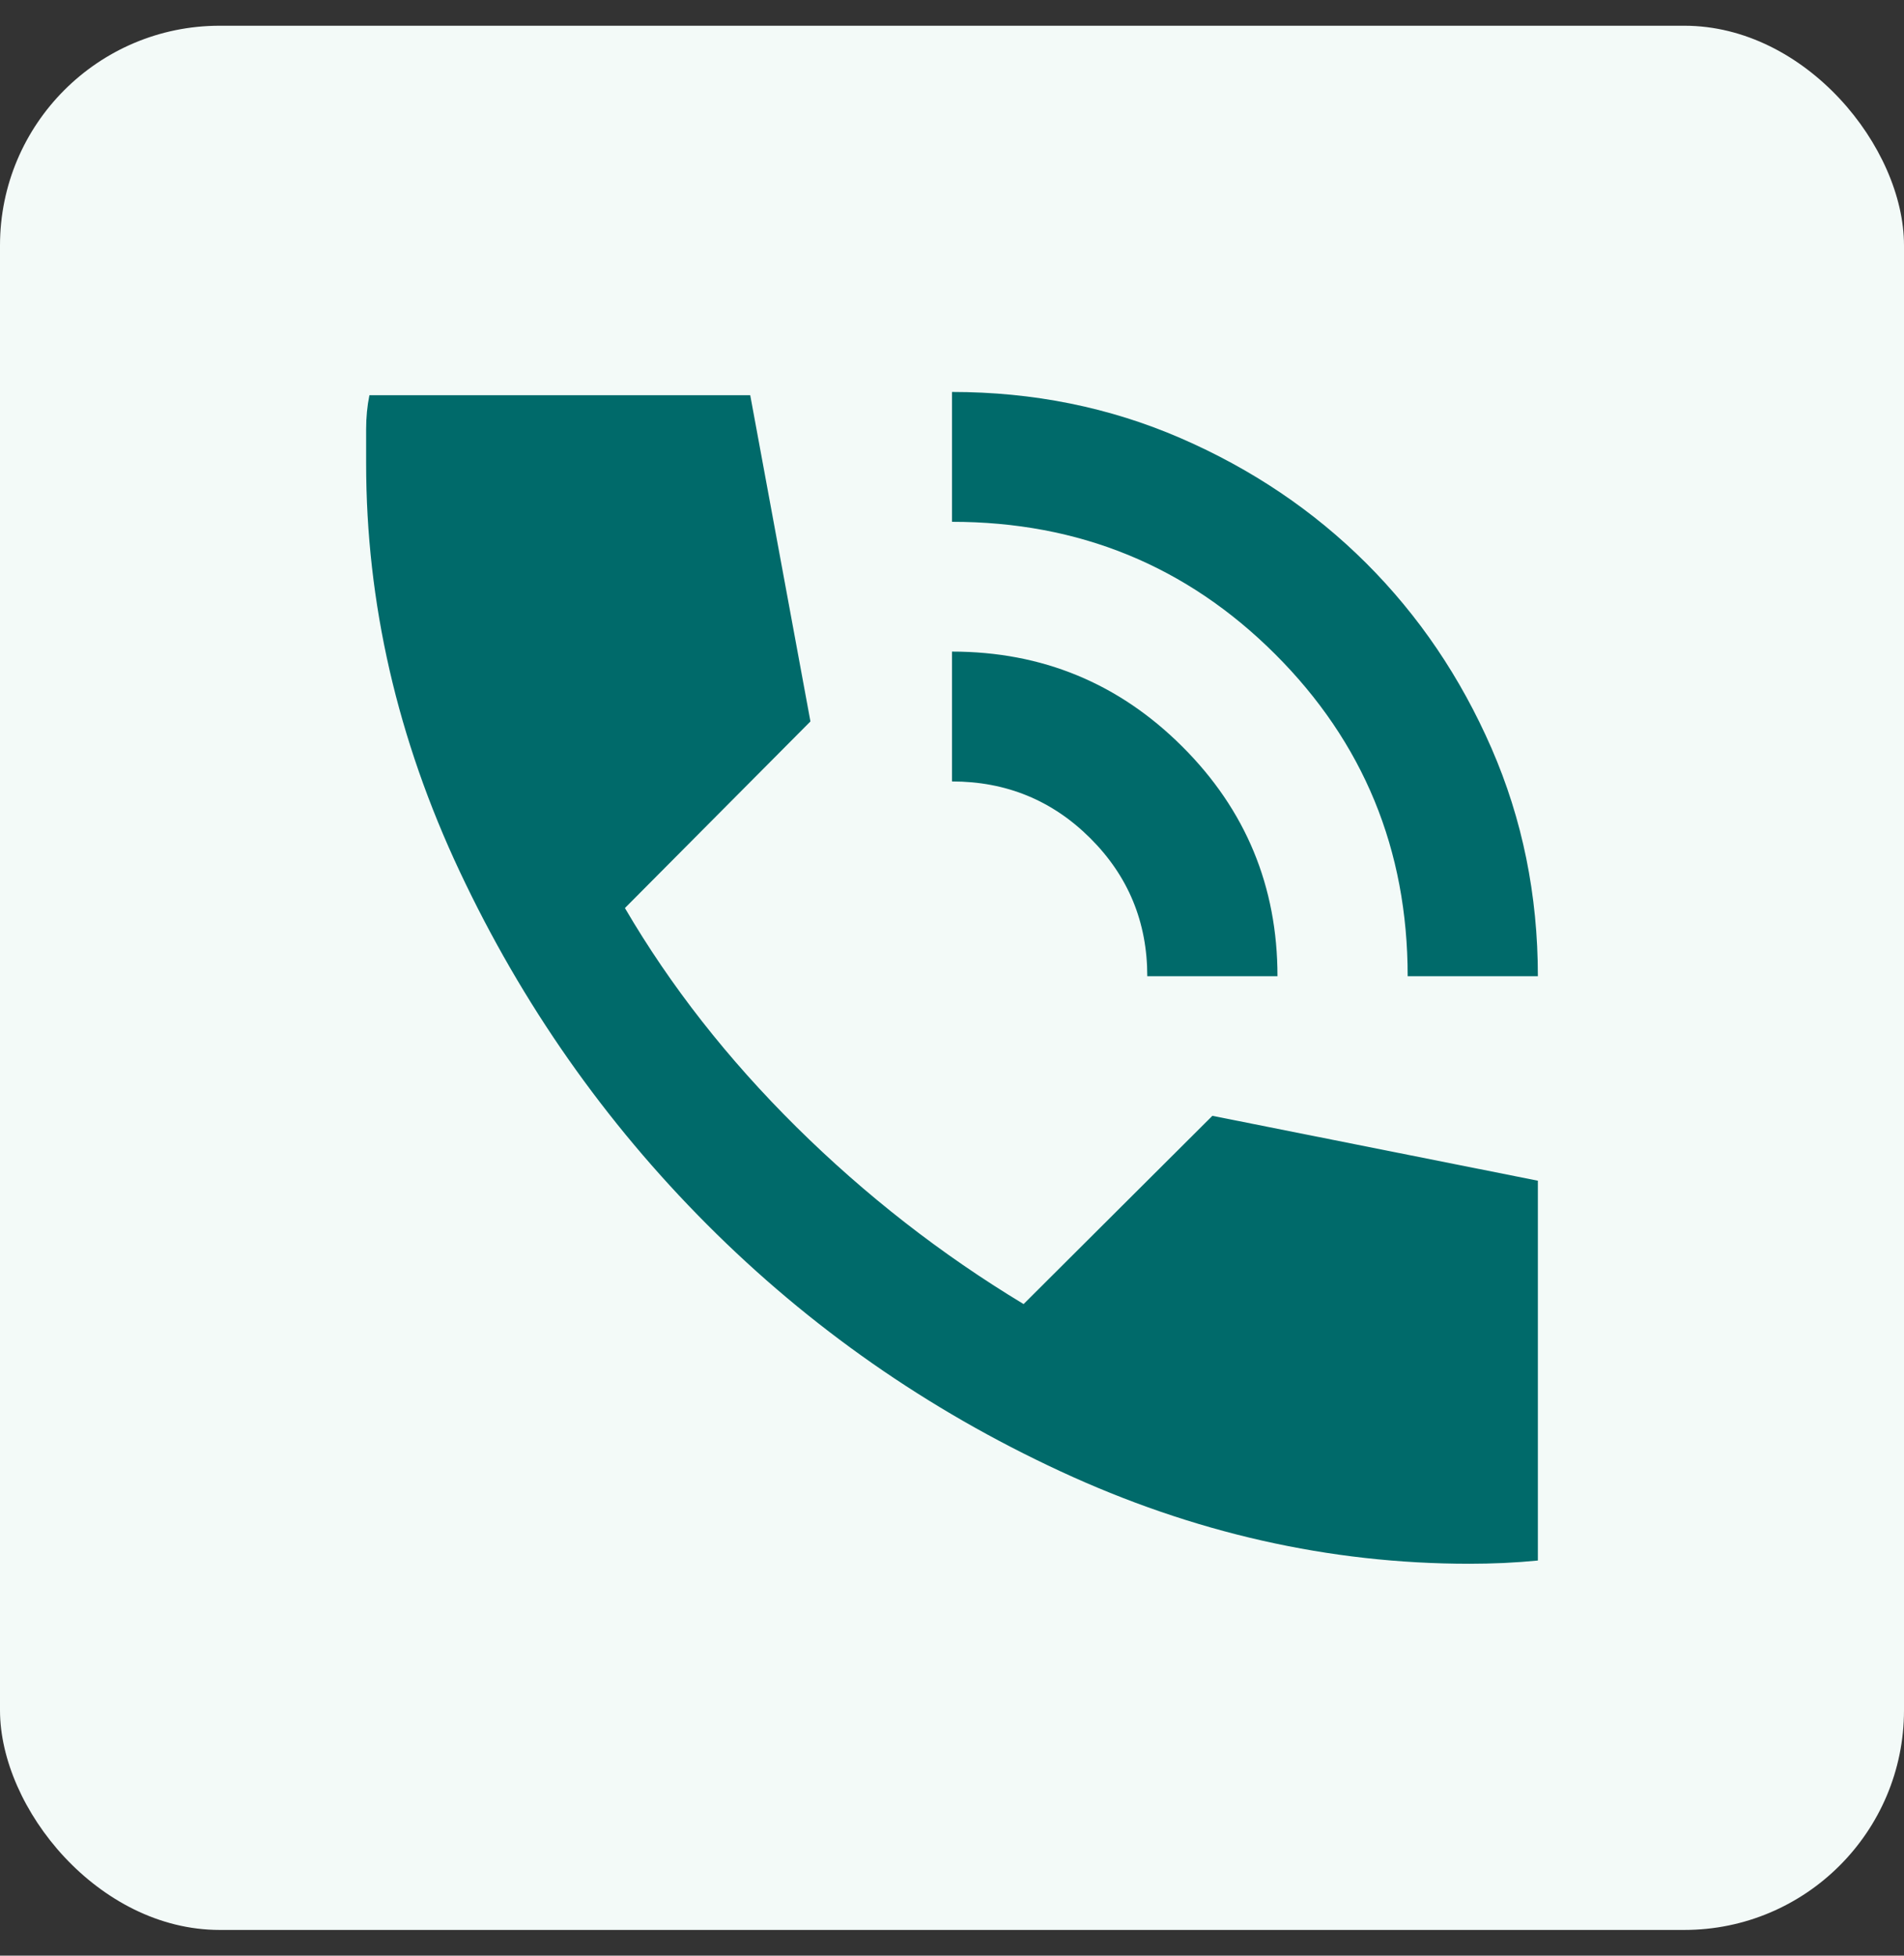 <svg width="37" height="38" viewBox="0 0 37 38" fill="none" xmlns="http://www.w3.org/2000/svg">
<rect x="0" y="0" width="37" height="38" fill="#333333" stroke="none"/>
<rect y="0.5" width="37" height="37" rx="4.269" fill="#F3FAF8"/>
<path d="M27.355 18.969C27.355 16.509 26.495 14.422 24.777 12.708C23.059 10.995 20.967 10.139 18.5 10.139V7.616C20.081 7.616 21.562 7.915 22.944 8.514C24.324 9.113 25.526 9.923 26.549 10.943C27.571 11.963 28.383 13.161 28.984 14.539C29.584 15.915 29.885 17.392 29.885 18.969H27.355ZM22.295 18.969C22.295 17.918 21.926 17.024 21.188 16.288C20.45 15.552 19.554 15.184 18.5 15.184V12.661C20.25 12.661 21.742 13.276 22.975 14.506C24.208 15.736 24.825 17.224 24.825 18.969H22.295ZM28.556 30.385C25.837 30.385 23.186 29.786 20.604 28.587C18.021 27.389 15.733 25.791 13.741 23.794C11.748 21.796 10.146 19.51 8.934 16.934C7.722 14.359 7.115 11.715 7.115 9.003V8.341C7.115 8.11 7.136 7.889 7.179 7.679H14.579L15.749 14.018L12.144 17.644C13.029 19.158 14.141 20.577 15.48 21.902C16.819 23.226 18.289 24.372 19.891 25.339L23.56 21.681L29.885 22.942V30.322C29.674 30.343 29.452 30.359 29.221 30.37C28.989 30.38 28.767 30.385 28.556 30.385Z" fill="#006A6A"/>
</svg>
